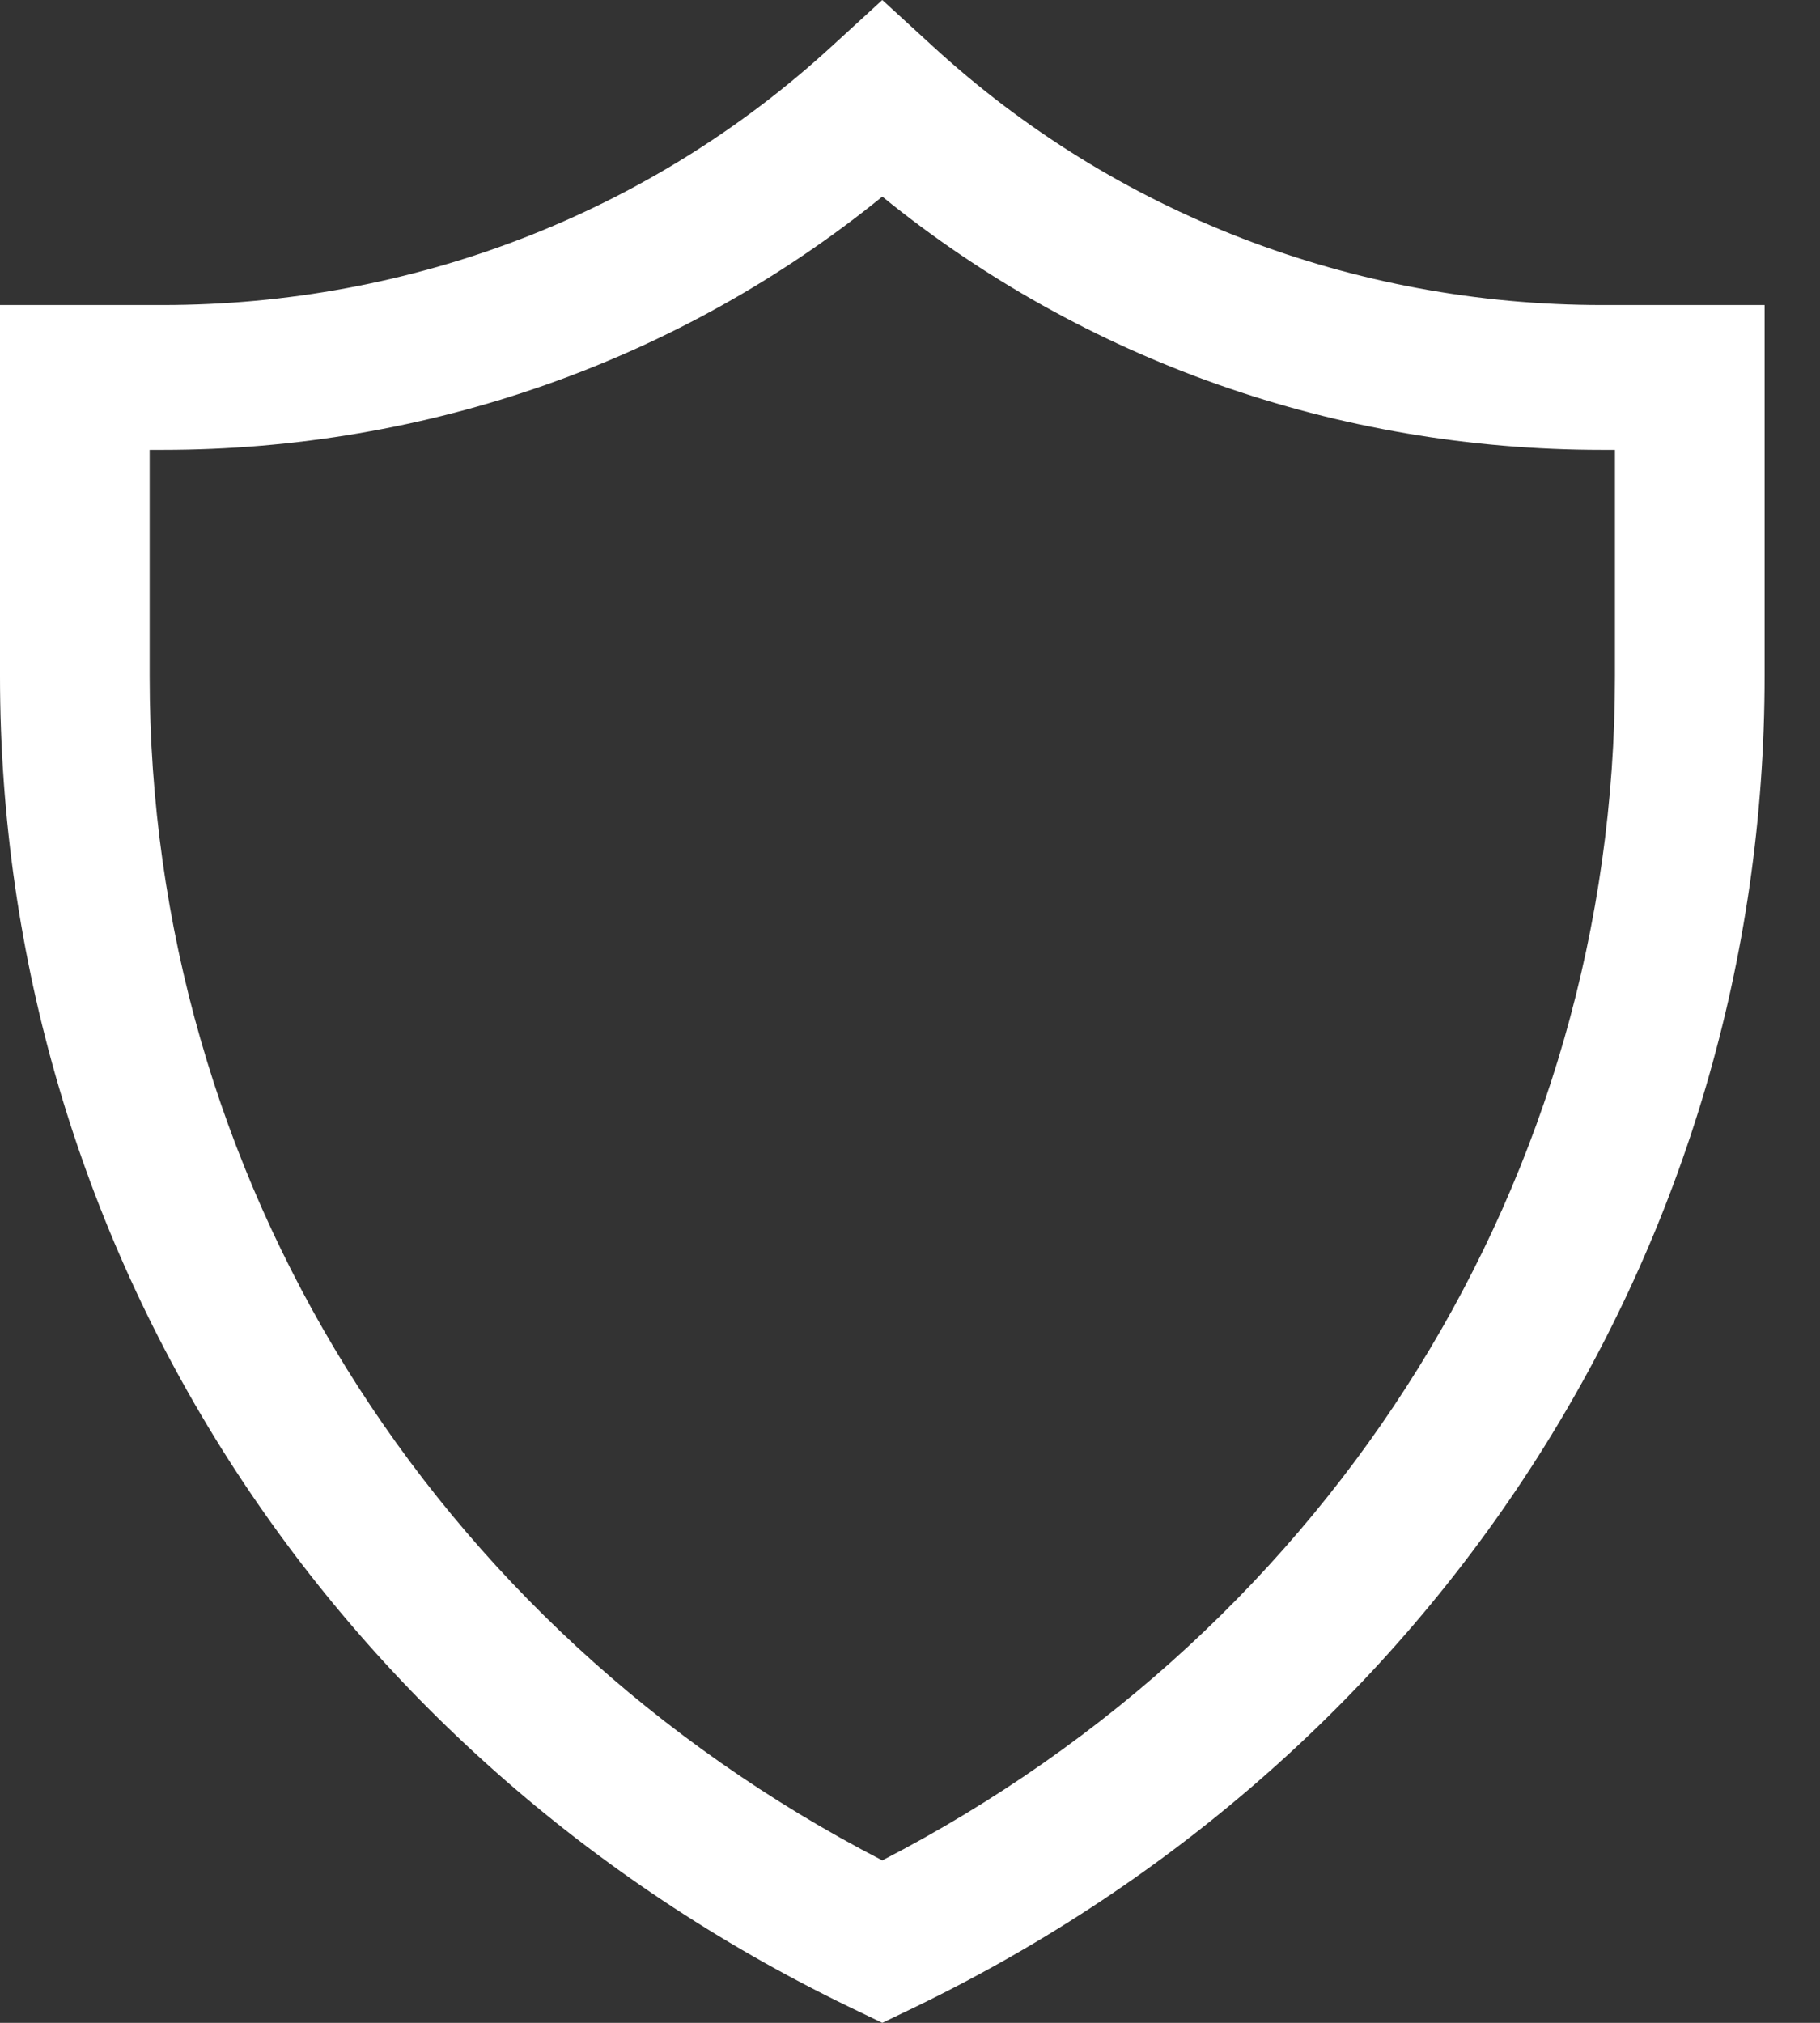 <svg width="18" height="20" viewBox="0 0 18 20" fill="none" xmlns="http://www.w3.org/2000/svg">
<rect x="0" y="0" width="18" height="20" fill="#333333" stroke="none"/>
<g id="Group 6">
<path id="Vector" d="M8.726 20L8.395 19.841C3.217 17.333 0 12.291 0 6.686V3.016H1.606C4.076 3.016 6.423 2.11 8.217 0.466L8.726 0L9.235 0.466C11.029 2.11 13.376 3.016 15.846 3.016H17.452V6.686C17.452 12.291 14.235 17.333 9.057 19.841L8.726 20ZM1.48 4.448V6.686C1.48 11.625 4.248 16.079 8.726 18.394C13.204 16.079 15.972 11.625 15.972 6.686V4.448H15.845C13.224 4.448 10.72 3.564 8.726 1.944C6.731 3.564 4.228 4.448 1.608 4.448H1.48Z" fill="white"/>
</g>
</svg>

